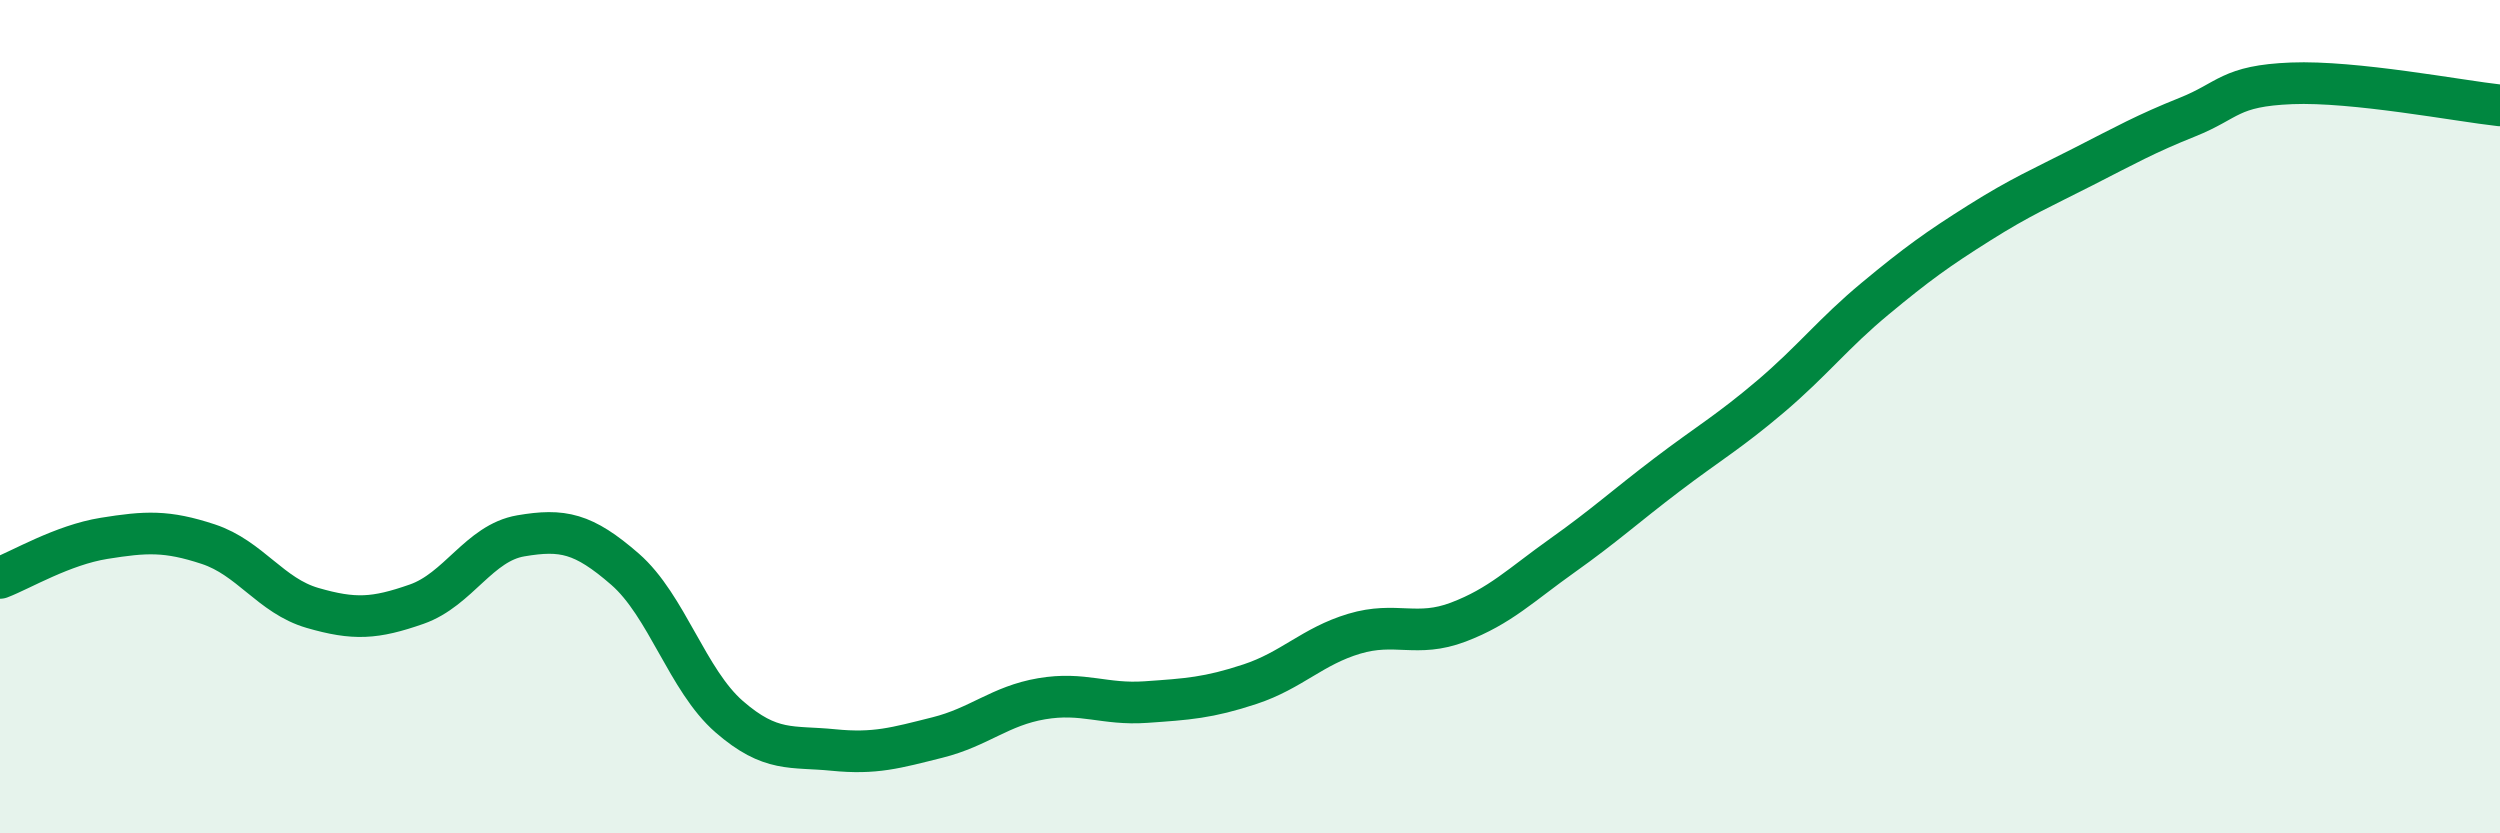 
    <svg width="60" height="20" viewBox="0 0 60 20" xmlns="http://www.w3.org/2000/svg">
      <path
        d="M 0,13.87 C 0.5,13.68 1.5,13.08 2.5,12.92 C 3.5,12.76 4,12.73 5,13.06 C 6,13.39 6.5,14.3 7.5,14.59 C 8.5,14.88 9,14.85 10,14.5 C 11,14.15 11.5,13.03 12.5,12.86 C 13.5,12.69 14,12.79 15,13.66 C 16,14.53 16.5,16.33 17.5,17.2 C 18.5,18.07 19,17.9 20,18 C 21,18.1 21.5,17.95 22.5,17.7 C 23.5,17.45 24,16.94 25,16.77 C 26,16.6 26.5,16.92 27.5,16.85 C 28.5,16.78 29,16.75 30,16.42 C 31,16.09 31.5,15.51 32.5,15.21 C 33.5,14.91 34,15.31 35,14.93 C 36,14.55 36.5,14.04 37.5,13.33 C 38.5,12.62 39,12.16 40,11.4 C 41,10.64 41.5,10.36 42.5,9.51 C 43.5,8.66 44,8 45,7.17 C 46,6.34 46.5,5.98 47.5,5.35 C 48.5,4.72 49,4.51 50,4 C 51,3.49 51.5,3.21 52.5,2.81 C 53.5,2.41 53.5,2.06 55,2 C 56.5,1.94 59,2.42 60,2.53L60 20L0 20Z"
        fill="#008740"
        opacity="0.1"
        stroke-linecap="round"
        stroke-linejoin="round"
      />
      <path
        d="M 0,13.87 C 0.5,13.68 1.5,13.08 2.5,12.92 C 3.5,12.76 4,12.73 5,13.06 C 6,13.39 6.5,14.3 7.5,14.59 C 8.5,14.88 9,14.85 10,14.5 C 11,14.15 11.5,13.03 12.5,12.86 C 13.5,12.69 14,12.79 15,13.66 C 16,14.53 16.5,16.33 17.5,17.2 C 18.5,18.07 19,17.9 20,18 C 21,18.1 21.5,17.95 22.5,17.7 C 23.5,17.45 24,16.94 25,16.77 C 26,16.6 26.5,16.92 27.5,16.85 C 28.5,16.78 29,16.75 30,16.42 C 31,16.09 31.5,15.51 32.5,15.21 C 33.5,14.91 34,15.31 35,14.93 C 36,14.55 36.5,14.04 37.5,13.33 C 38.5,12.62 39,12.16 40,11.4 C 41,10.64 41.5,10.36 42.5,9.51 C 43.5,8.66 44,8 45,7.17 C 46,6.34 46.5,5.98 47.5,5.35 C 48.5,4.72 49,4.51 50,4 C 51,3.49 51.5,3.21 52.5,2.81 C 53.5,2.41 53.5,2.06 55,2 C 56.5,1.94 59,2.42 60,2.53"
        stroke="#008740"
        stroke-width="1"
        fill="none"
        stroke-linecap="round"
        stroke-linejoin="round"
      />
    </svg>
  